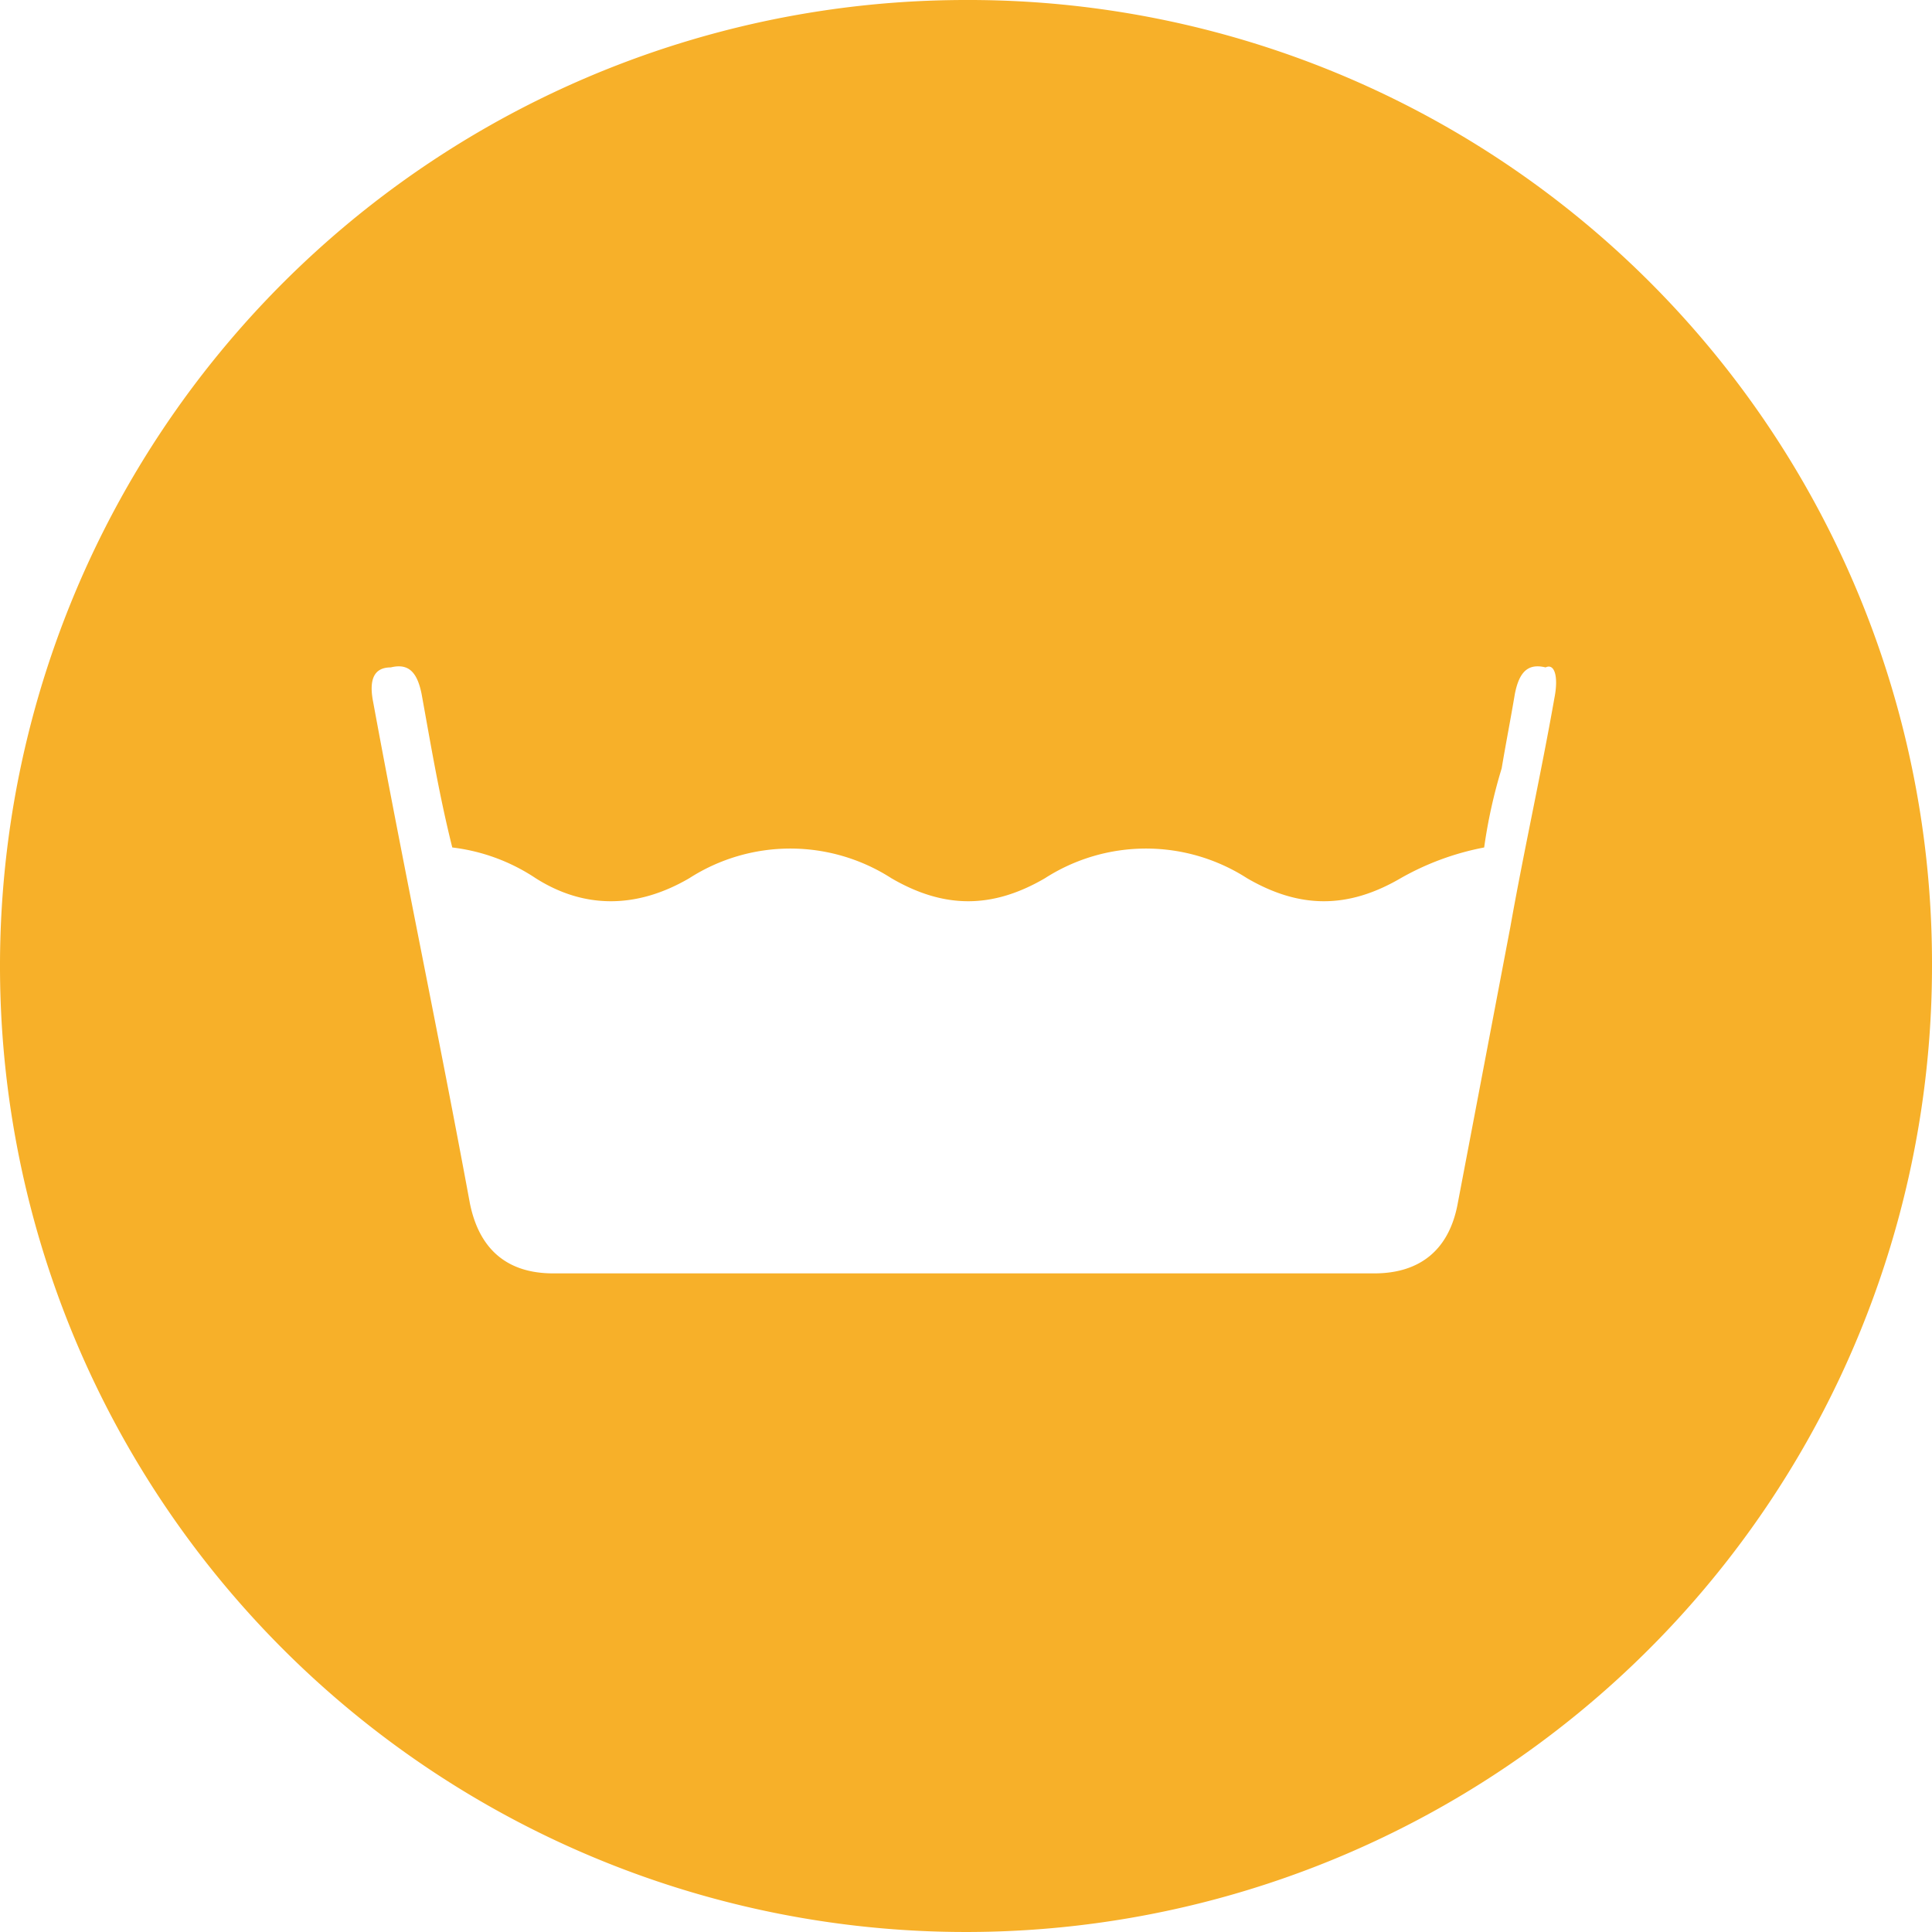 <svg id="Livello_1" data-name="Livello 1" xmlns="http://www.w3.org/2000/svg" viewBox="0 0 200 200"><defs><style>.cls-1{fill:#f7b029;}</style></defs><path class="cls-1" d="M100,0A100,100,0,1,0,200,100,99.72,99.72,0,0,0,100,0Zm60.91,72.27c-1.36,7.73-3.18,15.91-4.55,23.64q-2.72,14.31-5.45,28.64c-.91,5-4.09,7.27-8.64,7.27h-85c-5,0-7.72-2.73-8.63-7.27-3.19-17.28-6.82-34.55-10-51.82h0c-.46-2.28,0-3.64,1.81-3.64,1.82-.45,2.73.46,3.19,2.73.91,5,1.81,10.45,3.18,15.91a19.79,19.79,0,0,1,8.63,3.18c5,3.18,10.46,3.18,15.91,0a19.35,19.35,0,0,1,20.91,0c5.46,3.18,10.46,3.18,15.91,0a19.35,19.35,0,0,1,20.91,0c5.46,3.18,10.46,3.18,15.91,0a28.08,28.08,0,0,1,8.64-3.18,53.07,53.07,0,0,1,1.81-8.18c.46-2.73.91-5,1.37-7.73.45-2.27,1.36-3.18,3.18-2.73C160.91,68.64,161.36,70,160.91,72.27Z"/></svg>